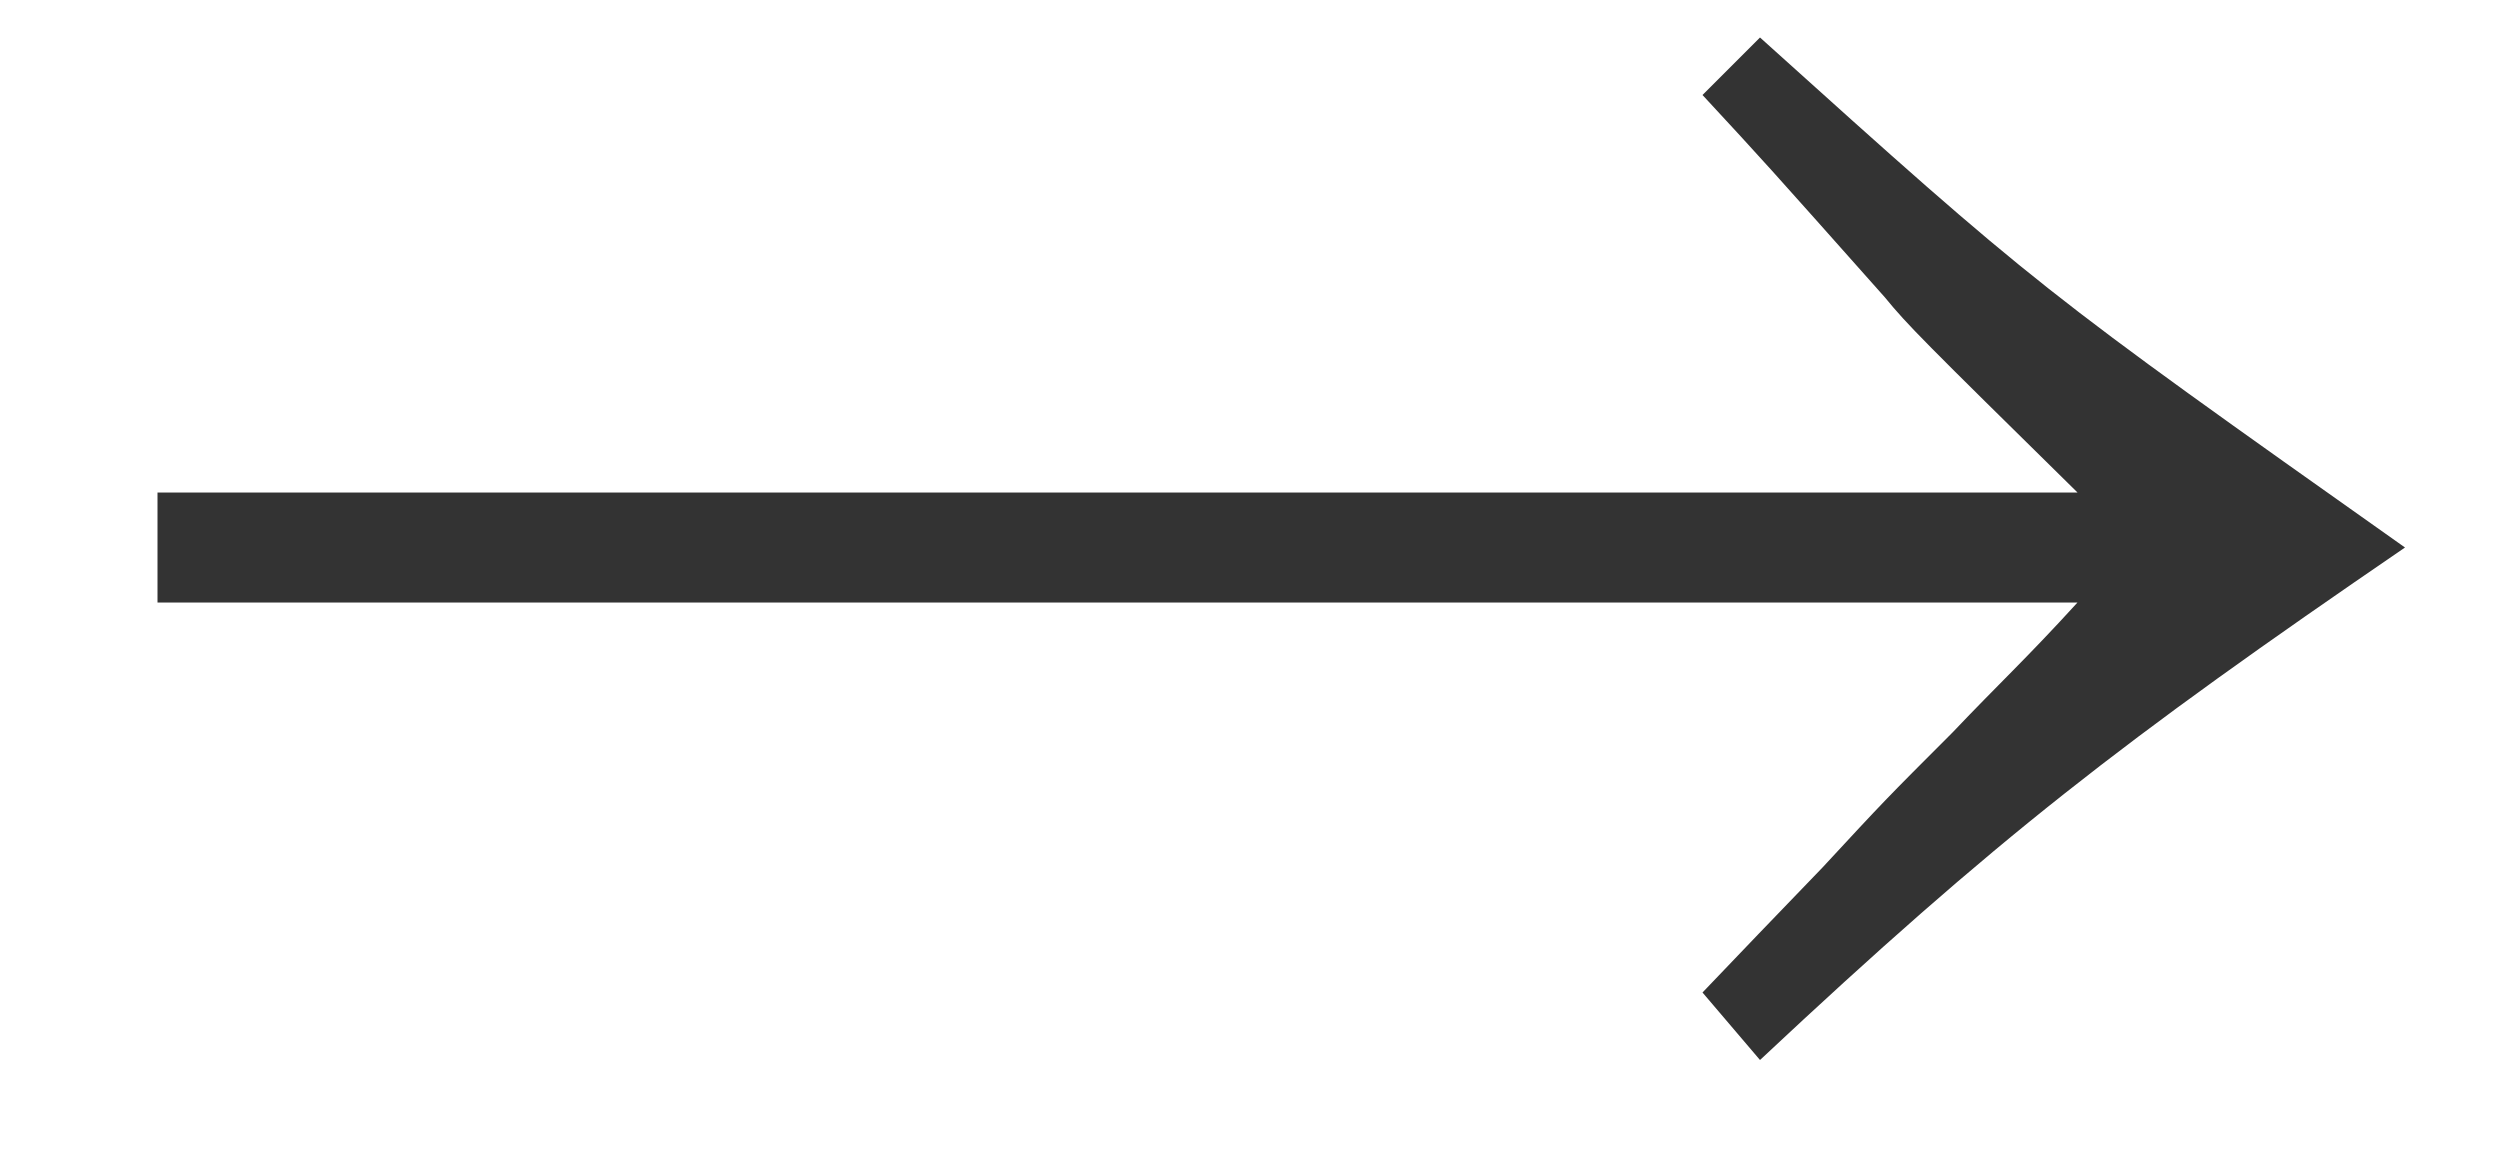 <svg width="15" height="7" viewBox="0 0 15 7" fill="none" xmlns="http://www.w3.org/2000/svg">
<path d="M10.215 0.57L10.56 0.225C12.225 1.725 12.225 1.725 14.43 3.285C12.72 4.455 11.985 5.025 10.56 6.36L10.215 5.955C10.53 5.625 10.545 5.61 10.935 5.205C11.31 4.8 11.31 4.8 11.715 4.395C12 4.095 12.15 3.96 12.465 3.615H0.945V2.955H12.465C11.535 2.04 11.445 1.95 11.31 1.785C10.59 0.975 10.59 0.975 10.215 0.57Z" fill="#333333"/>
</svg>
